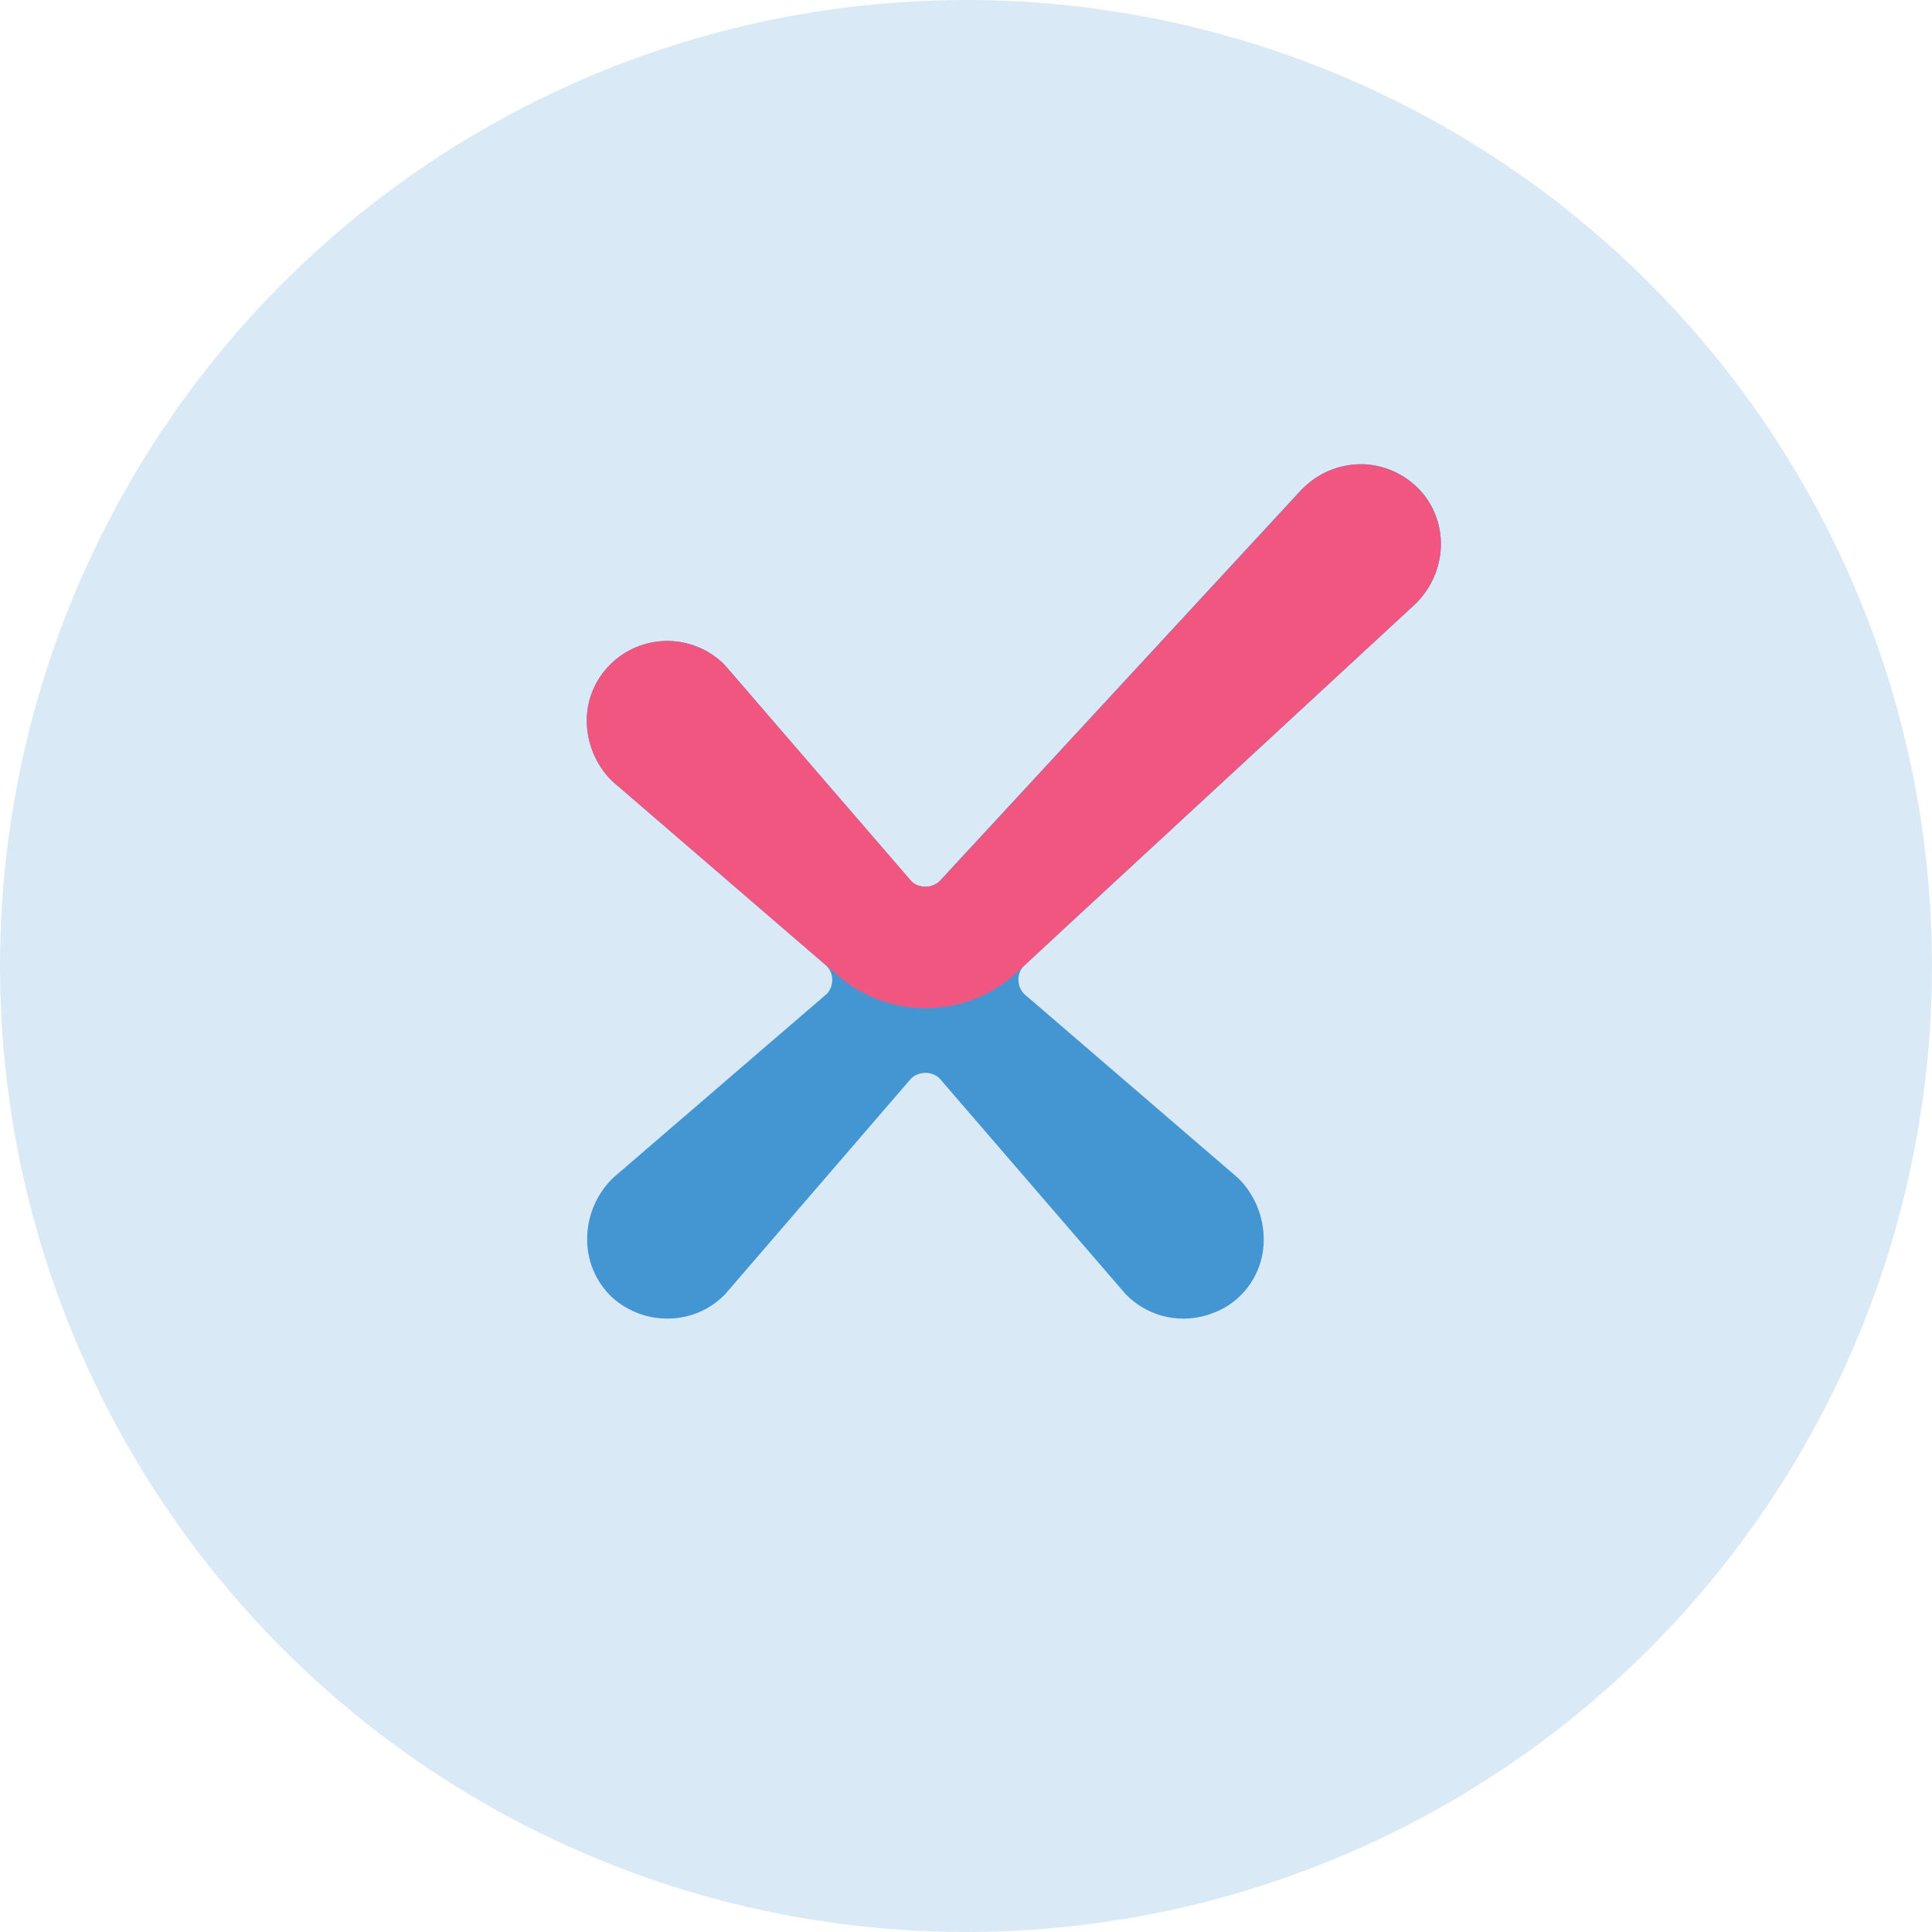 <svg width="63" height="63" viewBox="0 0 63 63" fill="none" xmlns="http://www.w3.org/2000/svg">
<circle cx="31.5" cy="31.5" r="31.5" fill="#4396D2" fill-opacity="0.2"/>
<path d="M42.469 15.933L30.645 28.726C30.389 28.967 29.995 28.979 29.727 28.753L23.654 21.709L23.622 21.674C22.593 20.645 20.925 20.644 19.894 21.673C19.83 21.735 19.772 21.799 19.72 21.866C19.294 22.384 19.086 23.047 19.142 23.715C19.197 24.381 19.488 25.007 19.964 25.474L26.949 31.491C27.071 31.613 27.139 31.779 27.139 31.953C27.139 32.118 27.081 32.275 26.973 32.398L19.986 38.413L19.957 38.445C19.448 38.955 19.158 39.643 19.147 40.362C19.129 41.096 19.426 41.801 19.959 42.304C20.207 42.528 20.494 42.704 20.807 42.823C21.434 43.06 22.128 43.056 22.752 42.808C23.086 42.672 23.389 42.468 23.641 42.208L29.712 35.166C29.968 34.932 30.358 34.923 30.622 35.147L36.701 42.195L36.729 42.225C37.466 42.967 38.572 43.2 39.548 42.819C39.859 42.706 40.147 42.53 40.393 42.302C40.932 41.802 41.228 41.095 41.208 40.36C41.193 39.632 40.898 38.937 40.383 38.424L33.399 32.414C33.276 32.29 33.21 32.124 33.21 31.95C33.207 31.784 33.267 31.621 33.382 31.5L46.16 19.689C46.63 19.226 46.923 18.613 46.978 17.957C47.036 17.285 46.829 16.618 46.406 16.099C45.928 15.523 45.233 15.175 44.484 15.137H44.361C43.654 15.141 42.976 15.428 42.479 15.932" fill="#4396D2"/>
<path d="M46.977 17.96C47.035 17.289 46.827 16.621 46.404 16.102C45.926 15.526 45.231 15.178 44.482 15.14H44.36C43.652 15.145 42.974 15.431 42.477 15.935L30.651 28.729C30.397 28.967 30.005 28.979 29.737 28.754L23.654 21.708L23.623 21.673C22.593 20.644 20.926 20.642 19.895 21.672C19.831 21.734 19.772 21.798 19.721 21.865C19.294 22.383 19.087 23.046 19.144 23.714C19.198 24.38 19.488 25.005 19.965 25.472L25.301 30.07L27.325 31.814C29.013 33.27 31.527 33.226 33.161 31.713L34.713 30.266L46.154 19.692C46.626 19.231 46.916 18.617 46.977 17.96Z" fill="#F05680"/>
</svg>
